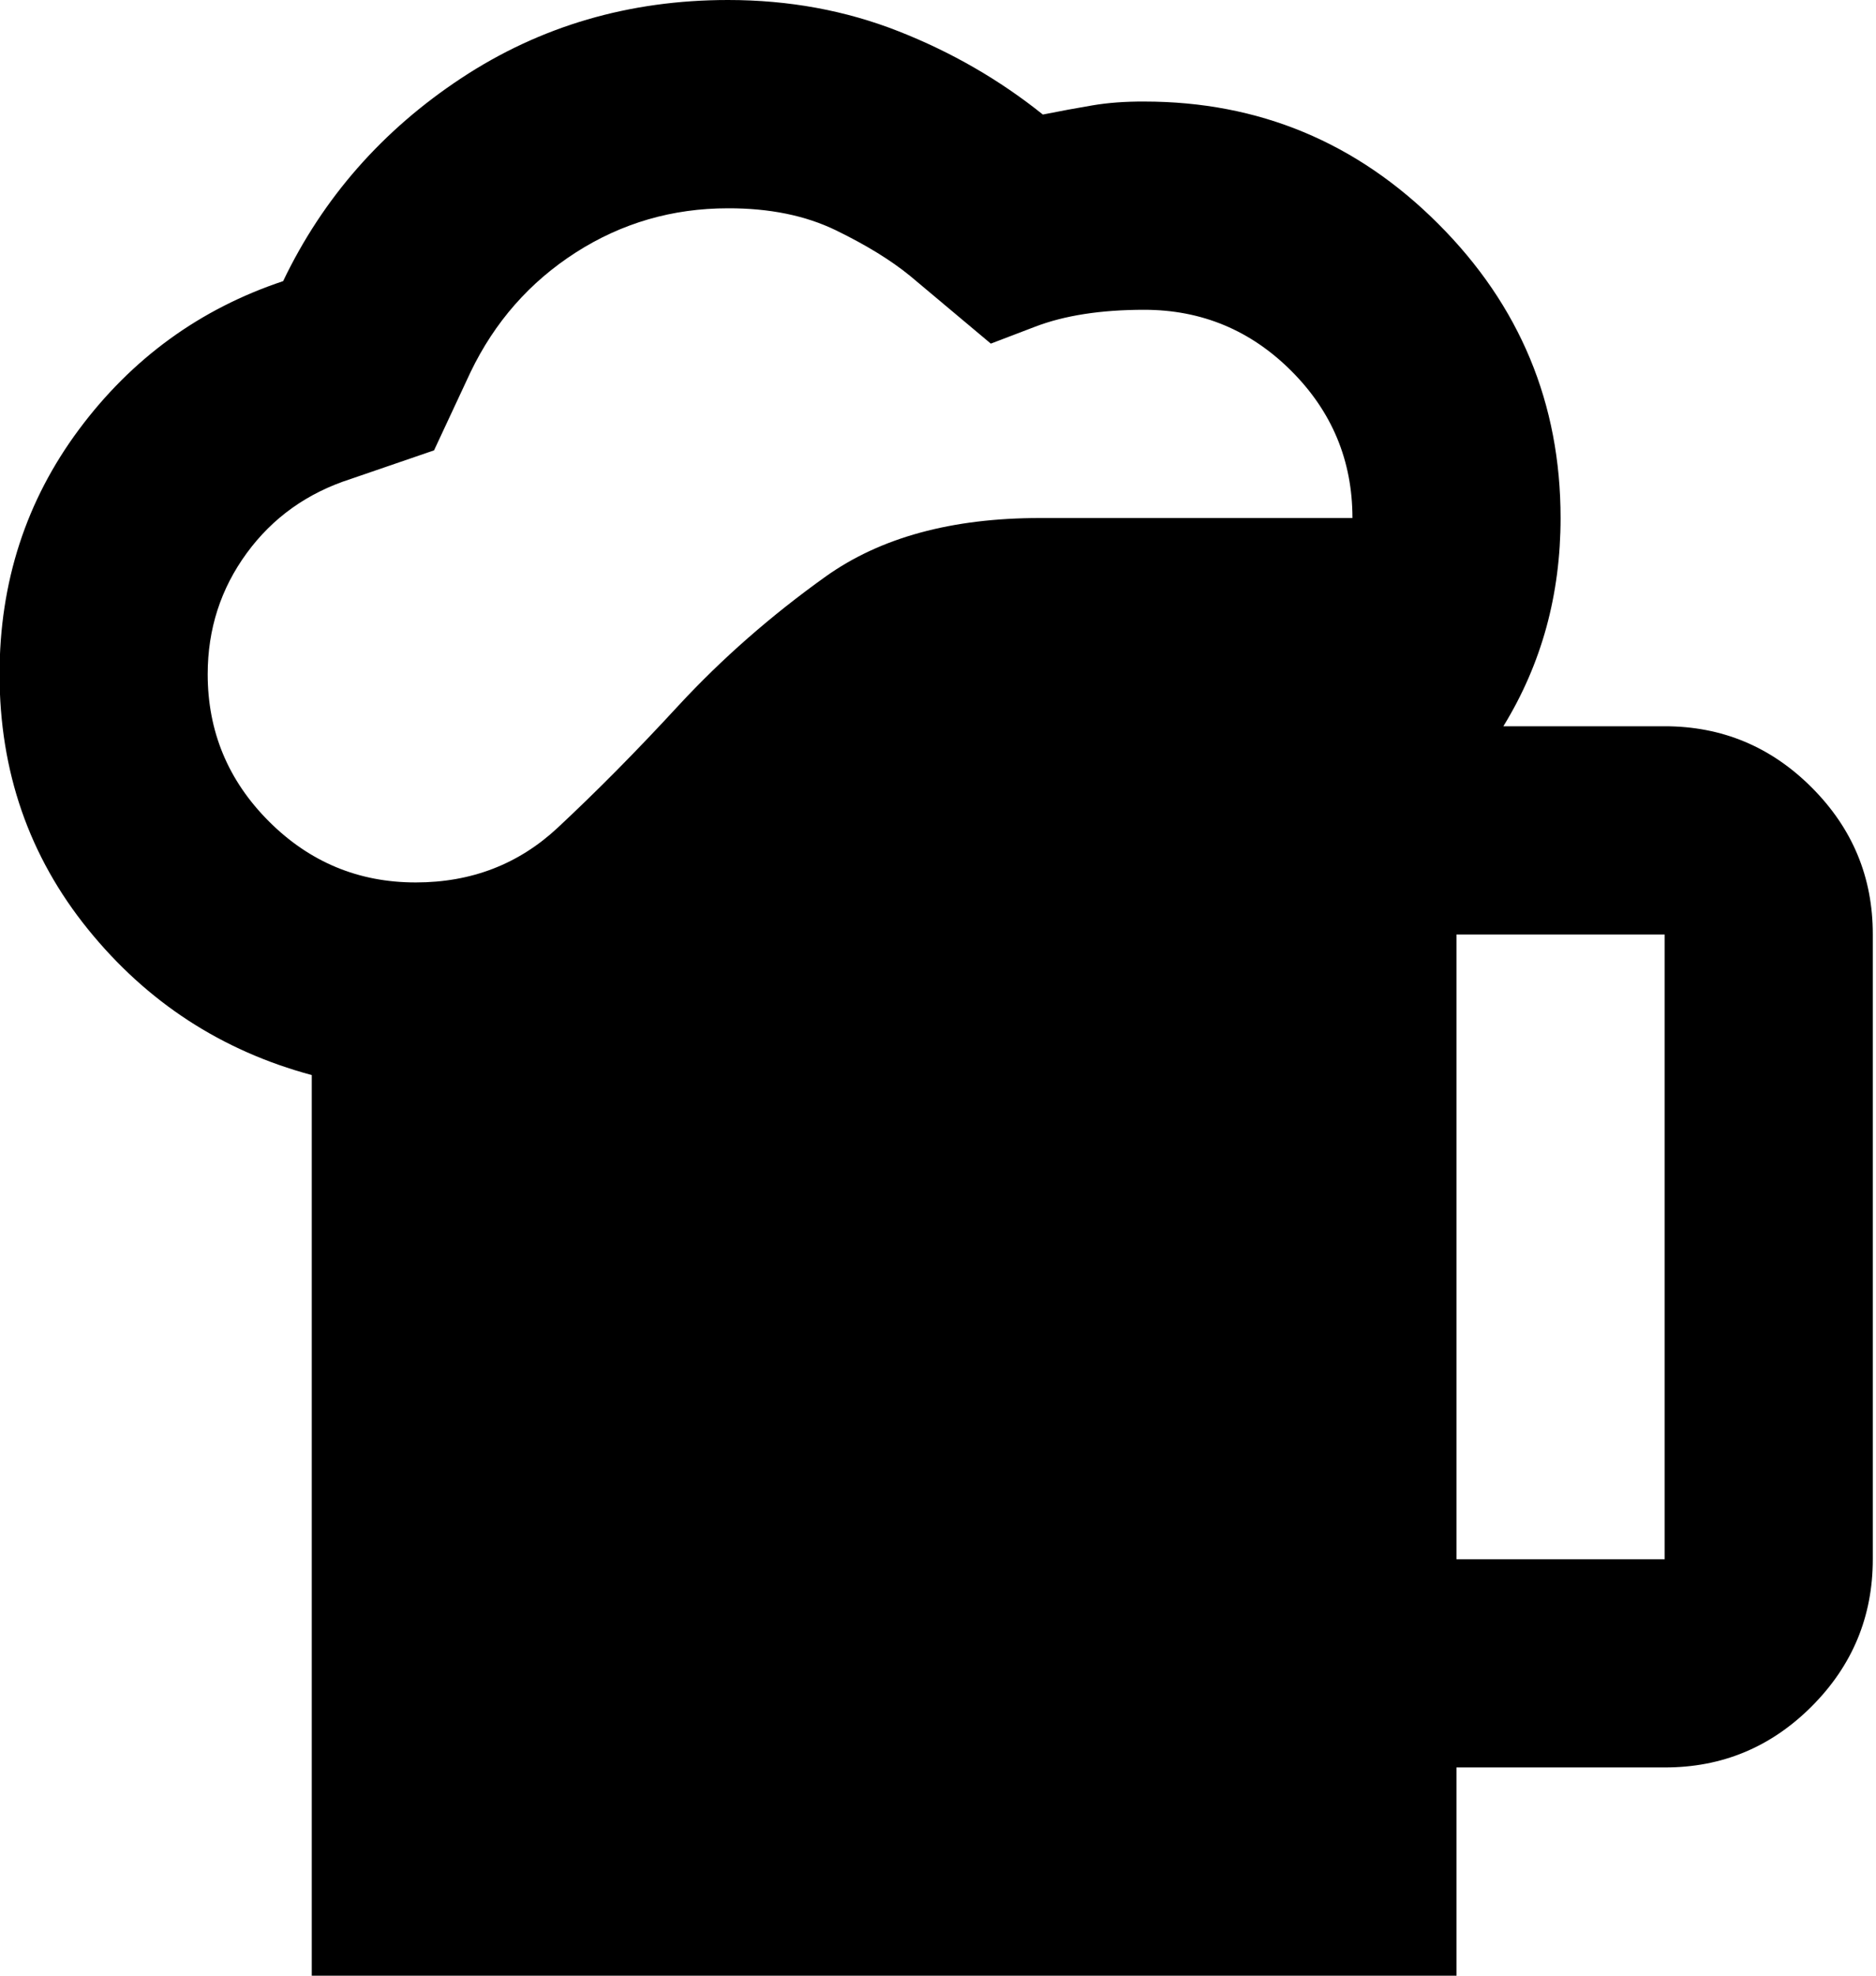 <svg width="38" height="40" viewBox="0 0 38 40" fill="none" xmlns="http://www.w3.org/2000/svg">
<path d="M6.315 40.001V21.766C4.488 21.274 2.977 20.29 1.783 18.815C0.588 17.339 -0.009 15.617 -0.009 13.65C-0.009 11.788 0.527 10.137 1.599 8.696C2.671 7.256 4.05 6.254 5.735 5.692C6.543 4.006 7.747 2.636 9.346 1.581C10.945 0.527 12.746 0 14.747 0C15.977 0 17.128 0.211 18.2 0.633C19.272 1.054 20.247 1.617 21.124 2.319C21.475 2.249 21.809 2.187 22.125 2.134C22.441 2.08 22.793 2.054 23.179 2.056C25.498 2.056 27.483 2.881 29.134 4.533C30.786 6.184 31.611 8.169 31.611 10.488C31.611 11.261 31.515 11.999 31.323 12.701C31.13 13.404 30.84 14.072 30.452 14.704H33.719C34.879 14.704 35.872 15.117 36.698 15.944C37.524 16.77 37.937 17.762 37.935 18.92V31.568C37.935 32.728 37.523 33.721 36.698 34.547C35.873 35.373 34.88 35.786 33.719 35.784H29.503V40.001H6.315ZM4.207 13.65C4.207 14.809 4.62 15.802 5.446 16.629C6.273 17.455 7.265 17.867 8.423 17.866C9.547 17.866 10.505 17.497 11.296 16.759C12.087 16.022 12.904 15.196 13.746 14.282C14.624 13.334 15.617 12.464 16.724 11.673C17.832 10.882 19.281 10.487 21.071 10.488H27.395C27.395 9.329 26.983 8.336 26.158 7.511C25.333 6.686 24.34 6.273 23.179 6.272C22.301 6.272 21.563 6.386 20.966 6.615L20.07 6.957L18.436 5.587C18.05 5.271 17.549 4.963 16.933 4.663C16.317 4.364 15.589 4.215 14.747 4.217C13.623 4.217 12.595 4.515 11.663 5.112C10.731 5.71 10.02 6.518 9.53 7.537L8.792 9.118L7.105 9.697C6.227 9.979 5.524 10.479 4.997 11.2C4.47 11.921 4.207 12.738 4.207 13.65ZM29.503 31.568H33.719V18.92H29.503V31.568Z" fill="black"/>
</svg>
